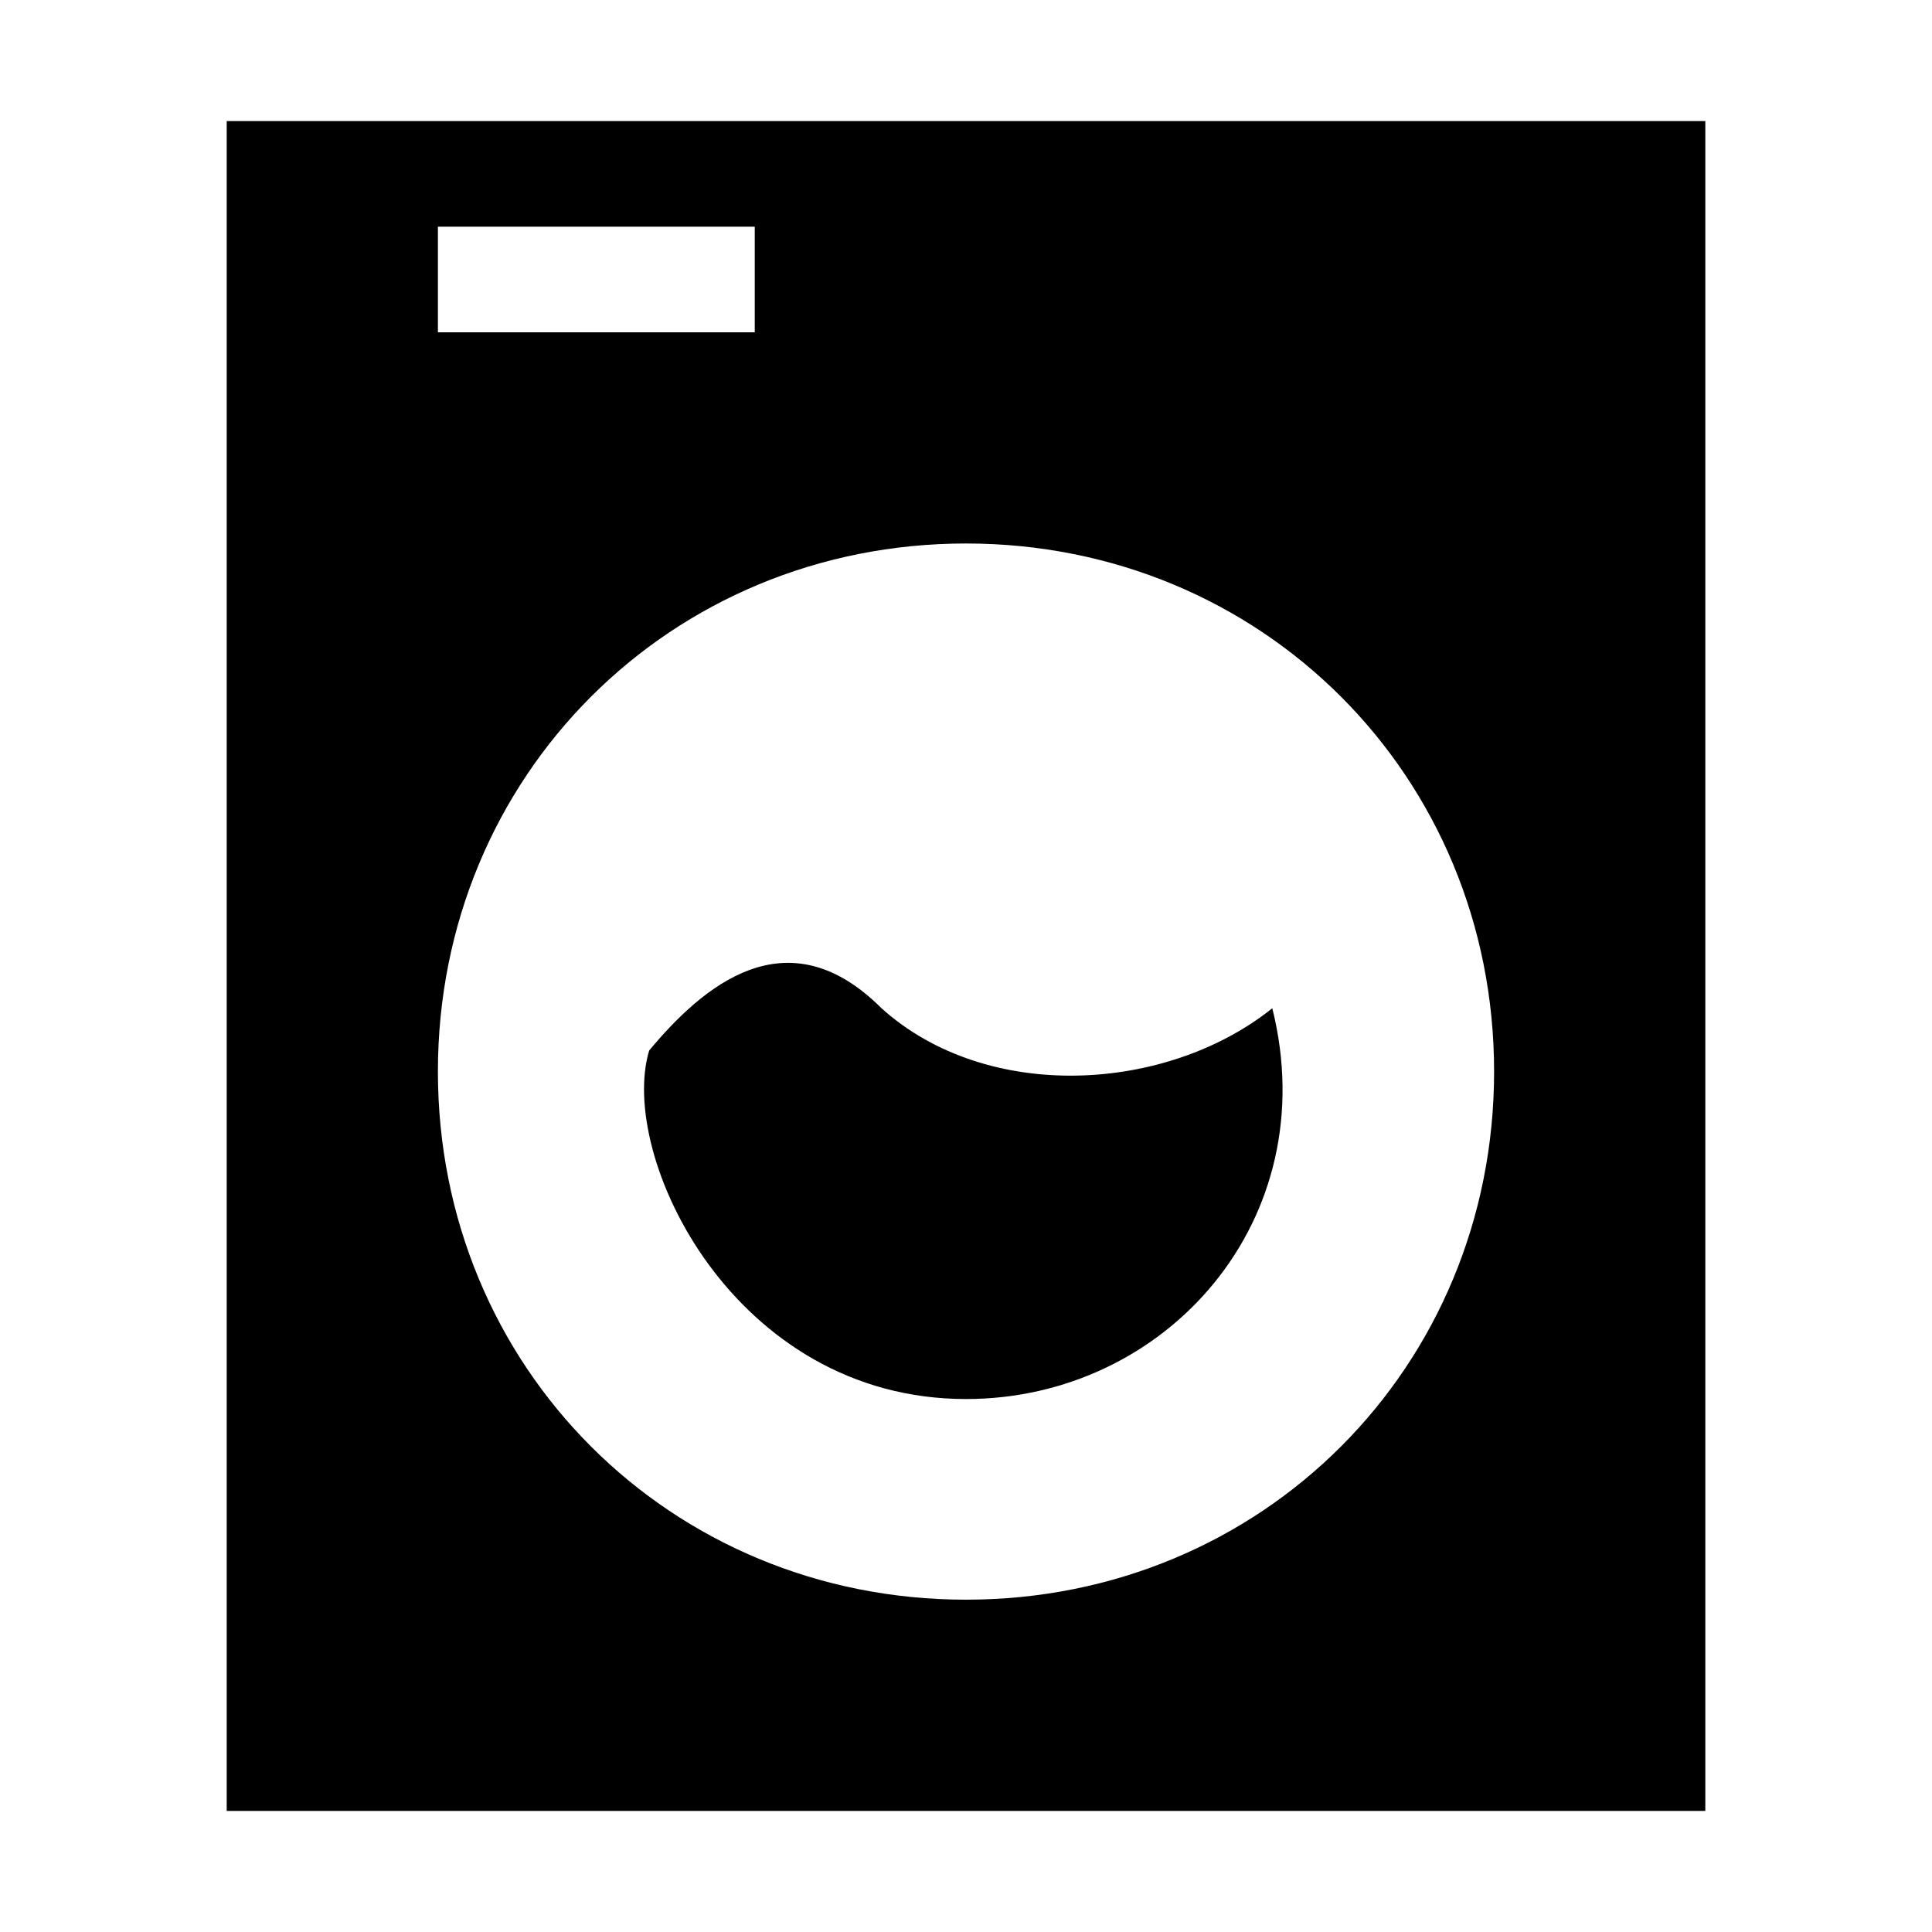 <?xml version="1.0" encoding="UTF-8"?>
<!-- Uploaded to: SVG Repo, www.svgrepo.com, Generator: SVG Repo Mixer Tools -->
<svg fill="#000000" width="800px" height="800px" version="1.1" viewBox="144 144 512 512" xmlns="http://www.w3.org/2000/svg">
 <g>
  <path d="m595.93 176.08h-391.85v447.83h391.85zm-335.88 27.992h83.969v27.988h-83.969zm139.95 363.86c-78.371 0-139.95-61.578-139.95-139.95 0-78.371 61.578-139.95 139.95-139.95 78.371 0 139.95 61.578 139.95 139.95 0 78.371-61.578 139.95-139.95 139.95z"/>
  <path d="m377.61 411.2c-25.188-25.191-47.582-5.598-61.574 11.195-8.398 27.988 22.391 92.363 83.969 92.363 53.18 0 95.164-47.582 81.168-103.56-27.988 22.395-75.57 25.191-103.56 0.004z"/>
 </g>
</svg>